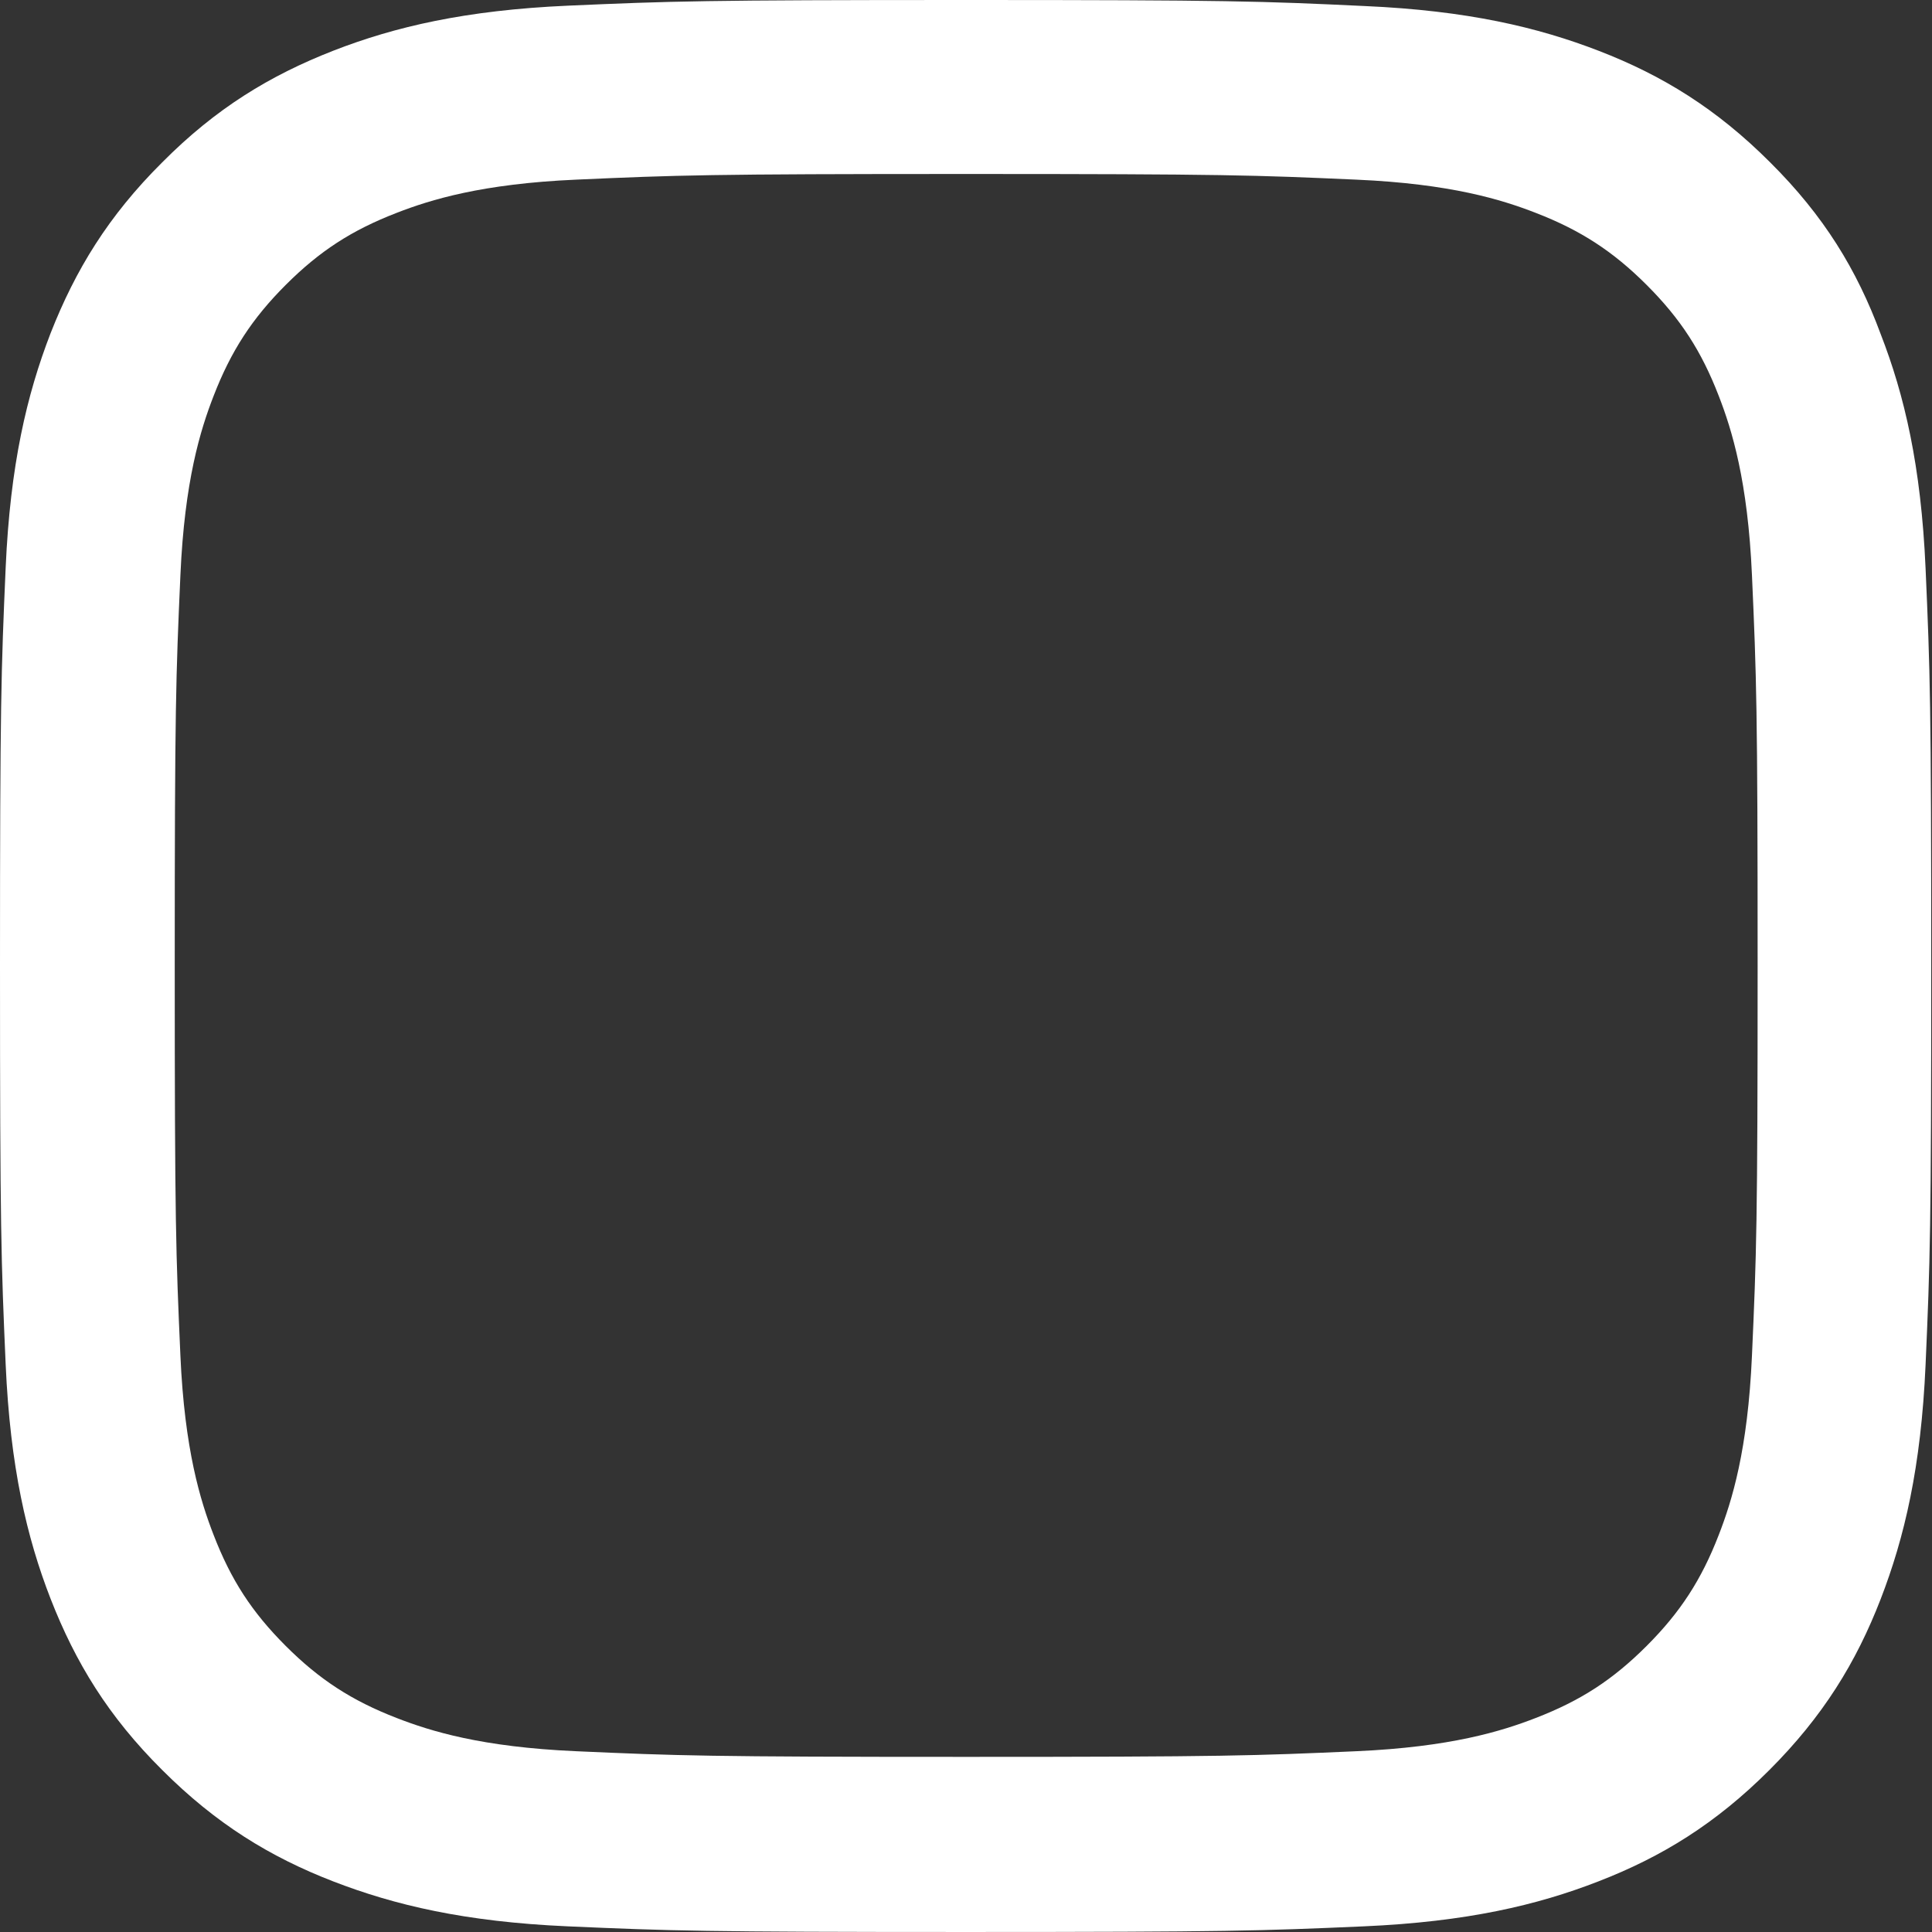 <?xml version="1.0" encoding="UTF-8"?> <svg xmlns="http://www.w3.org/2000/svg" width="148" height="148" viewBox="0 0 148 148" fill="none"><rect x="0" y="0" width="148" height="148" fill="#333333" stroke="none"/> <path d="M74.014 13.328C93.79 13.328 96.132 13.415 103.909 13.762C111.137 14.08 115.04 15.294 117.642 16.306C121.082 17.636 123.569 19.255 126.142 21.828C128.744 24.43 130.334 26.888 131.664 30.328C132.676 32.931 133.89 36.862 134.208 44.062C134.555 51.868 134.642 54.209 134.642 73.956C134.642 93.732 134.555 96.074 134.208 103.851C133.89 111.079 132.676 114.982 131.664 117.584C130.334 121.025 128.715 123.511 126.142 126.084C123.54 128.686 121.082 130.276 117.642 131.606C115.04 132.618 111.108 133.833 103.909 134.151C96.103 134.497 93.761 134.584 74.014 134.584C54.238 134.584 51.897 134.497 44.119 134.151C36.891 133.833 32.988 132.618 30.386 131.606C26.946 130.276 24.459 128.657 21.886 126.084C19.284 123.482 17.694 121.025 16.364 117.584C15.352 114.982 14.138 111.05 13.82 103.851C13.473 96.045 13.386 93.703 13.386 73.956C13.386 54.181 13.473 51.839 13.82 44.062C14.138 36.834 15.352 32.931 16.364 30.328C17.694 26.888 19.313 24.401 21.886 21.828C24.488 19.226 26.946 17.636 30.386 16.306C32.988 15.294 36.92 14.08 44.119 13.762C51.897 13.415 54.238 13.328 74.014 13.328ZM74.014 0C53.92 0 51.405 0.087 43.512 0.434C35.648 0.781 30.242 2.053 25.558 3.874C20.672 5.782 16.538 8.298 12.432 12.432C8.298 16.538 5.782 20.672 3.874 25.529C2.053 30.242 0.781 35.619 0.434 43.483C0.087 51.405 0 53.92 0 74.014C0 94.108 0.087 96.623 0.434 104.516C0.781 112.38 2.053 117.787 3.874 122.47C5.782 127.356 8.298 131.491 12.432 135.596C16.538 139.702 20.672 142.246 25.529 144.125C30.242 145.947 35.619 147.219 43.483 147.566C51.376 147.913 53.892 147.999 73.985 147.999C94.079 147.999 96.594 147.913 104.487 147.566C112.351 147.219 117.758 145.947 122.441 144.125C127.298 142.246 131.433 139.702 135.538 135.596C139.644 131.491 142.188 127.356 144.067 122.499C145.889 117.787 147.161 112.409 147.508 104.545C147.855 96.652 147.941 94.137 147.941 74.043C147.941 53.949 147.855 51.434 147.508 43.541C147.161 35.677 145.889 30.271 144.067 25.587C142.246 20.672 139.73 16.538 135.596 12.432C131.491 8.327 127.356 5.782 122.499 3.903C117.786 2.082 112.409 0.81 104.545 0.463C96.623 0.087 94.108 0 74.014 0Z" fill="white"></path> </svg> 